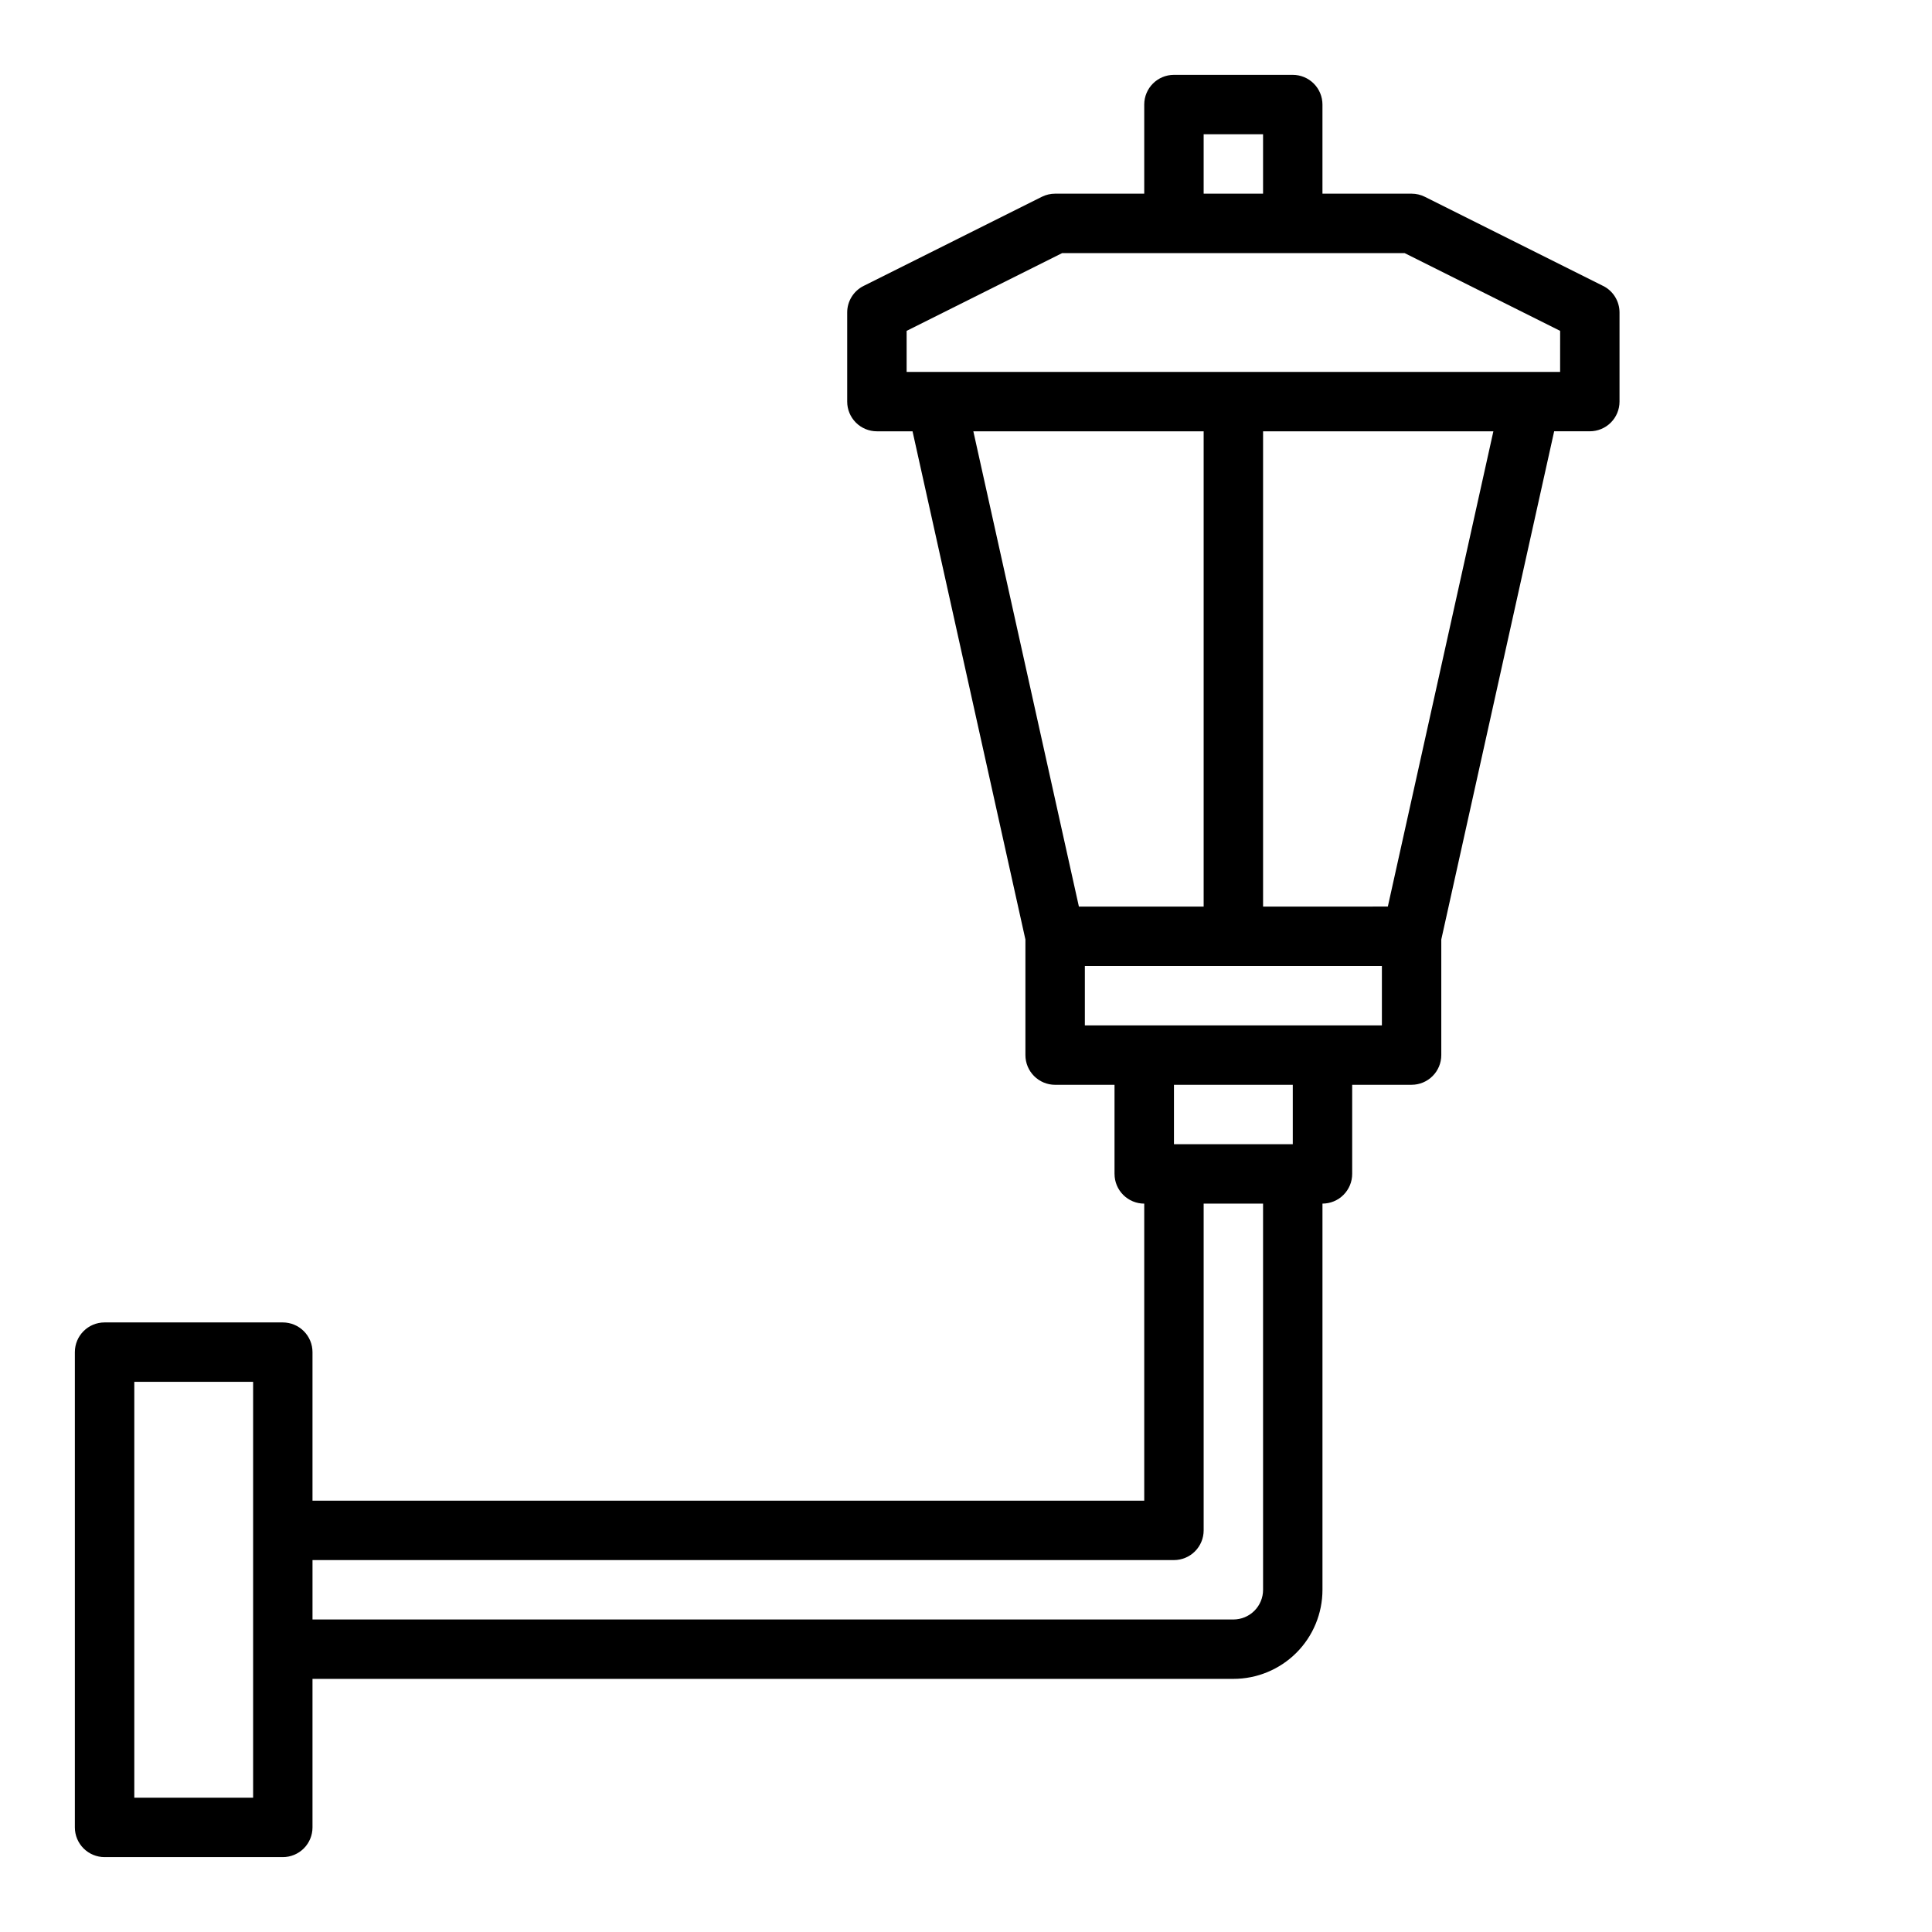 <?xml version="1.0" encoding="UTF-8"?>
<!-- Uploaded to: ICON Repo, www.svgrepo.com, Generator: ICON Repo Mixer Tools -->
<svg fill="#000000" width="800px" height="800px" version="1.1" viewBox="144 144 512 512" xmlns="http://www.w3.org/2000/svg">
 <path d="m568.83 219.77-47.23-23.617c-1.094-0.543-2.297-0.828-3.519-0.828h-23.617v-23.613c0-2.09-0.828-4.09-2.305-5.566-1.477-1.477-3.477-2.309-5.566-2.309h-31.488c-4.348 0-7.871 3.527-7.871 7.875v23.613h-23.617c-1.219 0-2.426 0.285-3.516 0.828l-47.23 23.617h-0.004c-2.668 1.332-4.356 4.062-4.352 7.043v23.617c0 2.09 0.828 4.09 2.305 5.566 1.477 1.477 3.477 2.305 5.566 2.305h9.445l29.914 134.68v30.629c0 2.09 0.828 4.09 2.305 5.566 1.477 1.477 3.481 2.309 5.566 2.309h15.742v23.617l0.004-0.004c0 2.09 0.828 4.09 2.305 5.566 1.477 1.477 3.481 2.309 5.566 2.309v78.719h-220.42v-39.359c0-2.09-0.828-4.09-2.305-5.566-1.477-1.477-3.477-2.309-5.566-2.309h-47.23c-4.348 0-7.875 3.527-7.875 7.875v125.95c0 2.086 0.832 4.09 2.309 5.566 1.477 1.473 3.477 2.305 5.566 2.305h47.23c2.09 0 4.09-0.832 5.566-2.305 1.477-1.477 2.305-3.481 2.305-5.566v-39.363h244.04c6.262 0 12.27-2.488 16.699-6.914 4.43-4.43 6.914-10.438 6.914-16.699v-102.34c2.09 0 4.094-0.832 5.566-2.309 1.477-1.477 2.309-3.477 2.309-5.566v-23.613h15.742c2.09 0 4.09-0.832 5.566-2.309 1.477-1.477 2.305-3.477 2.305-5.566v-30.629l29.914-134.68h9.449c2.086 0 4.09-0.828 5.566-2.305 1.477-1.477 2.305-3.477 2.305-5.566v-23.617c0-2.981-1.684-5.711-4.356-7.043zm-105.85-40.188h15.742v15.742h-15.742zm-33.062 204.67-27.973-125.95h61.035v125.95zm-218.84 236.16h-31.488v-110.21h31.488zm267.65-55.105v0.004c0 2.086-0.828 4.09-2.305 5.566-1.477 1.477-3.481 2.305-5.566 2.305h-244.04v-15.746h228.29c2.09 0 4.09-0.828 5.566-2.305 1.477-1.477 2.309-3.477 2.309-5.566v-86.59h15.742zm7.871-118.08-31.488 0.004v-15.742h31.488zm23.617-31.488-78.719 0.004v-15.742h78.719zm1.574-31.488-33.062 0.004v-125.95h61.031zm45.656-141.69h-173.18v-10.879l41.219-20.609h90.75l41.215 20.609z"/>
</svg>